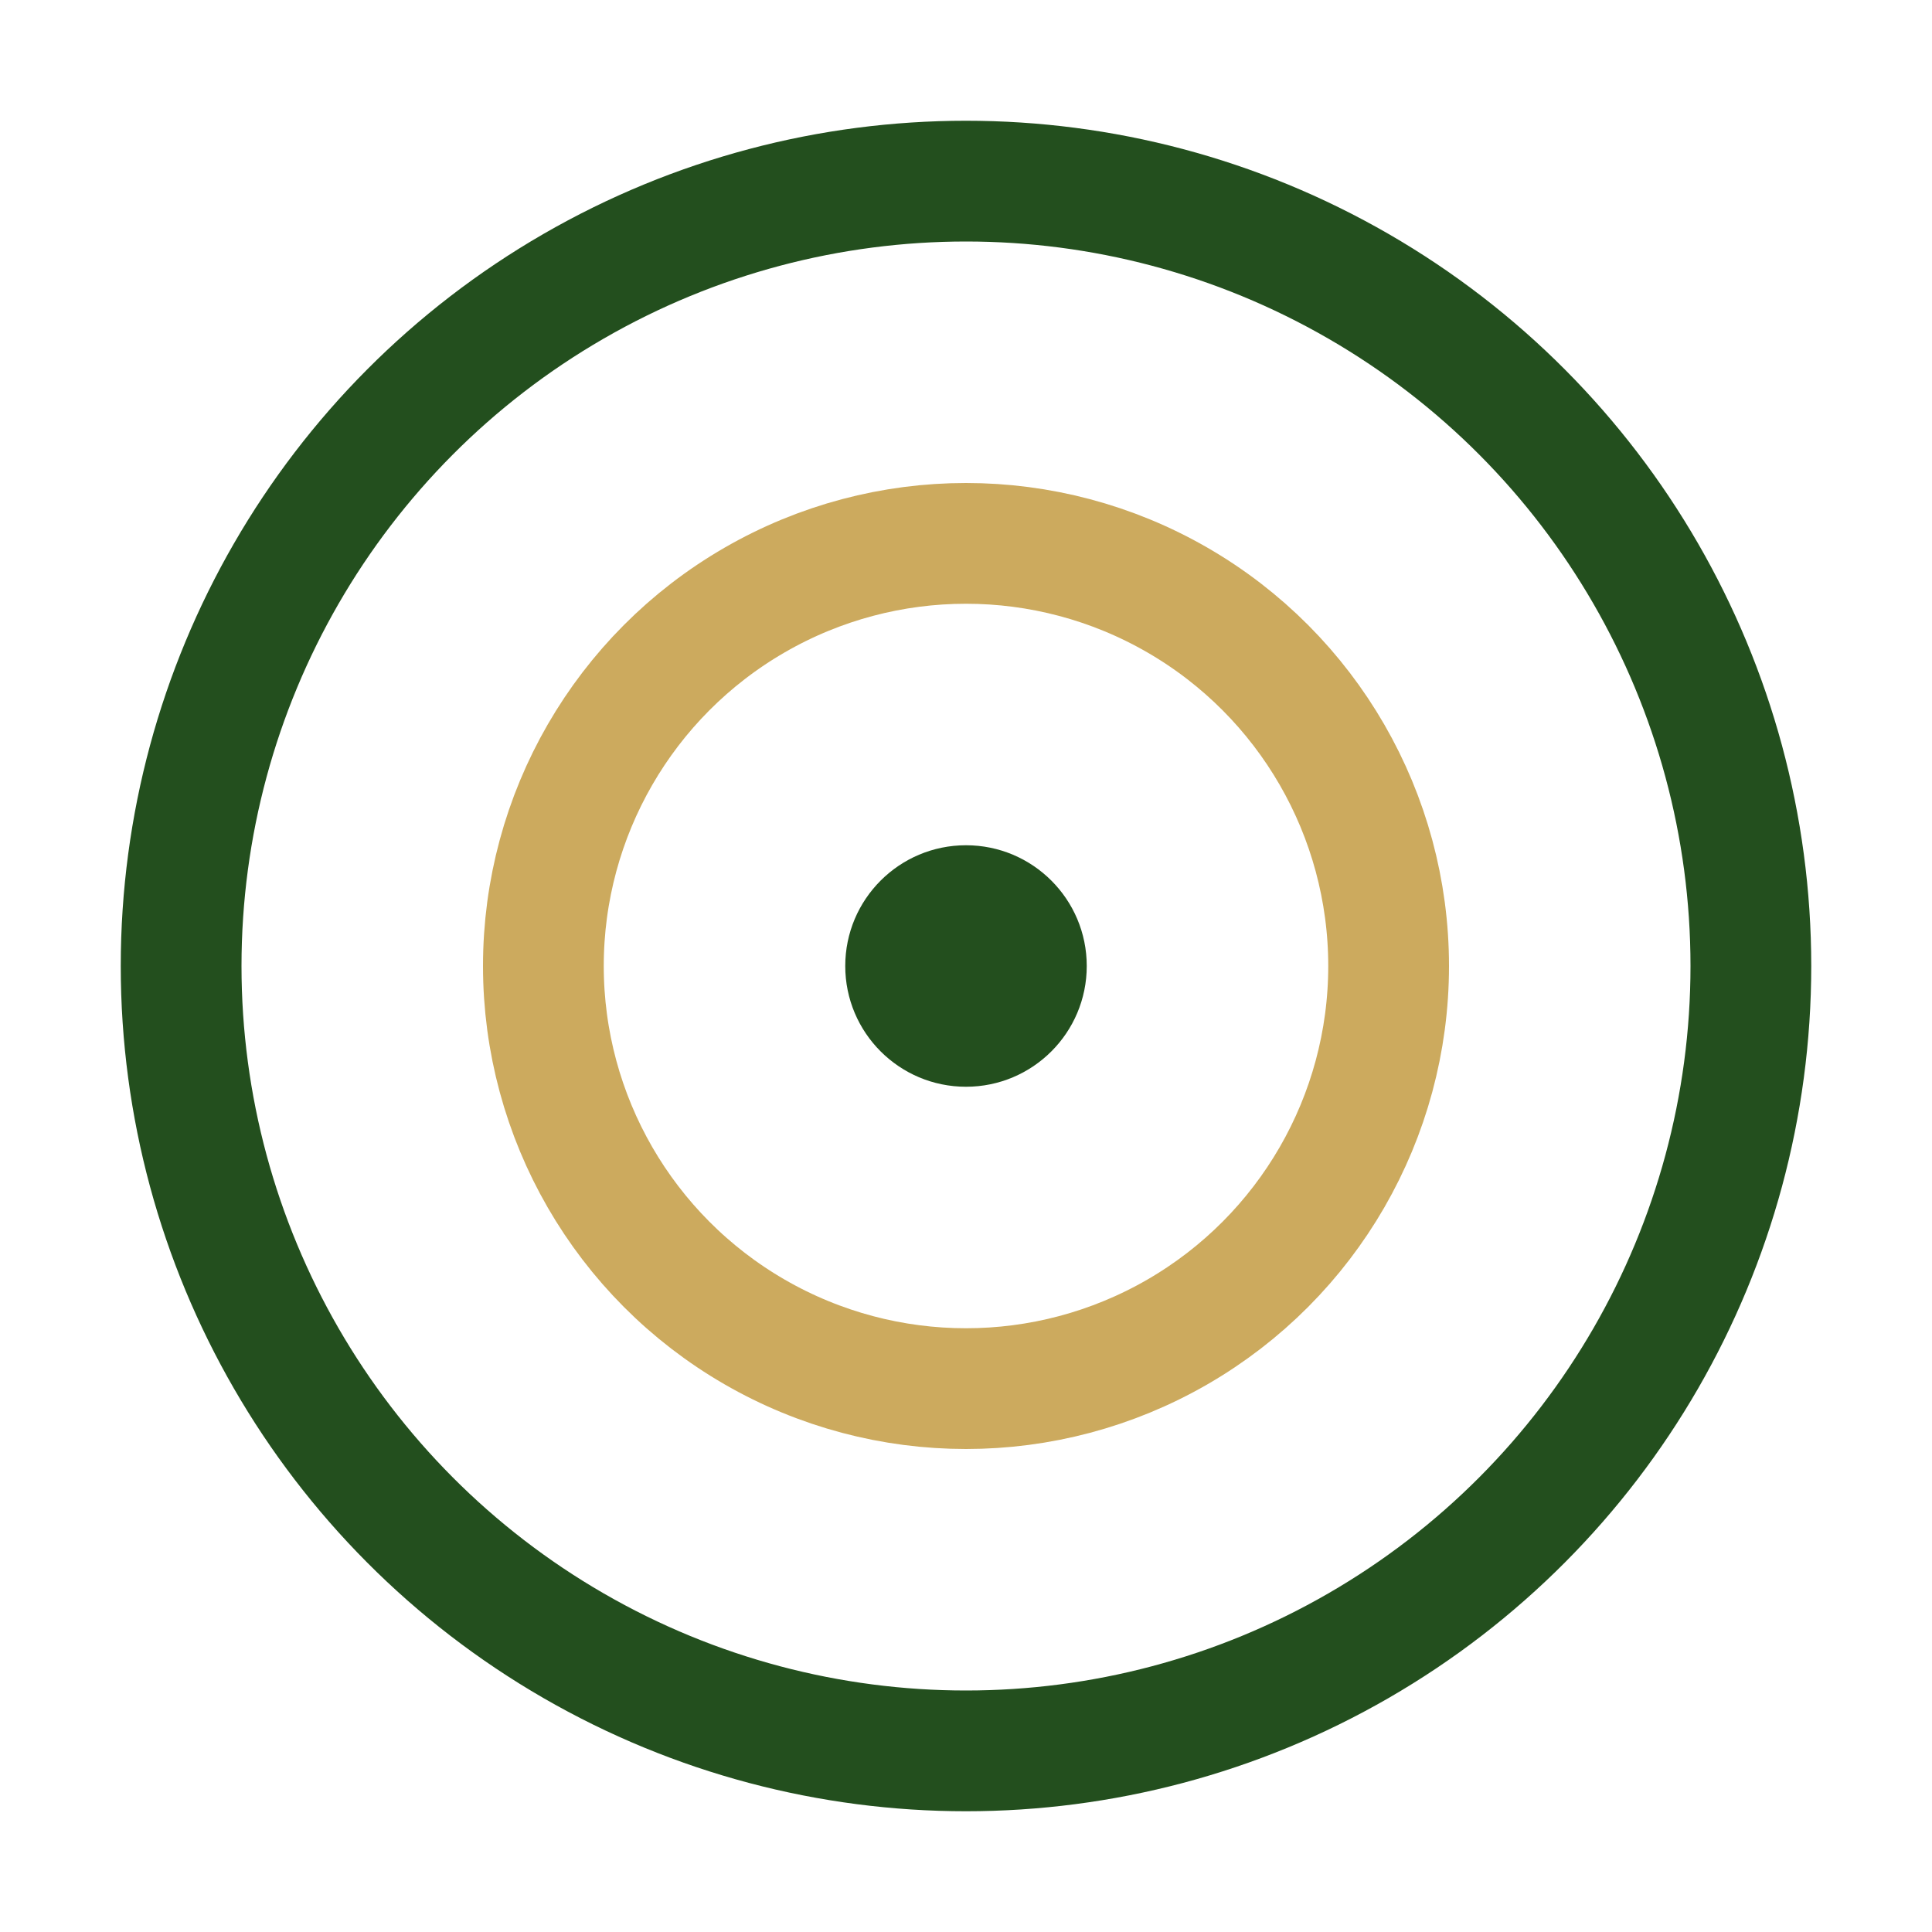 <?xml version="1.0" encoding="UTF-8"?>
<svg xmlns="http://www.w3.org/2000/svg" width="32" height="32" viewBox="0 0 32 32"><circle cx="16" cy="16" r="13" stroke="#234F1E" stroke-width="2" fill="none"/><circle cx="16" cy="16" r="7" stroke="#CCAA5E" stroke-width="2" fill="none"/><circle cx="16" cy="16" r="2" fill="#234F1E"/></svg>